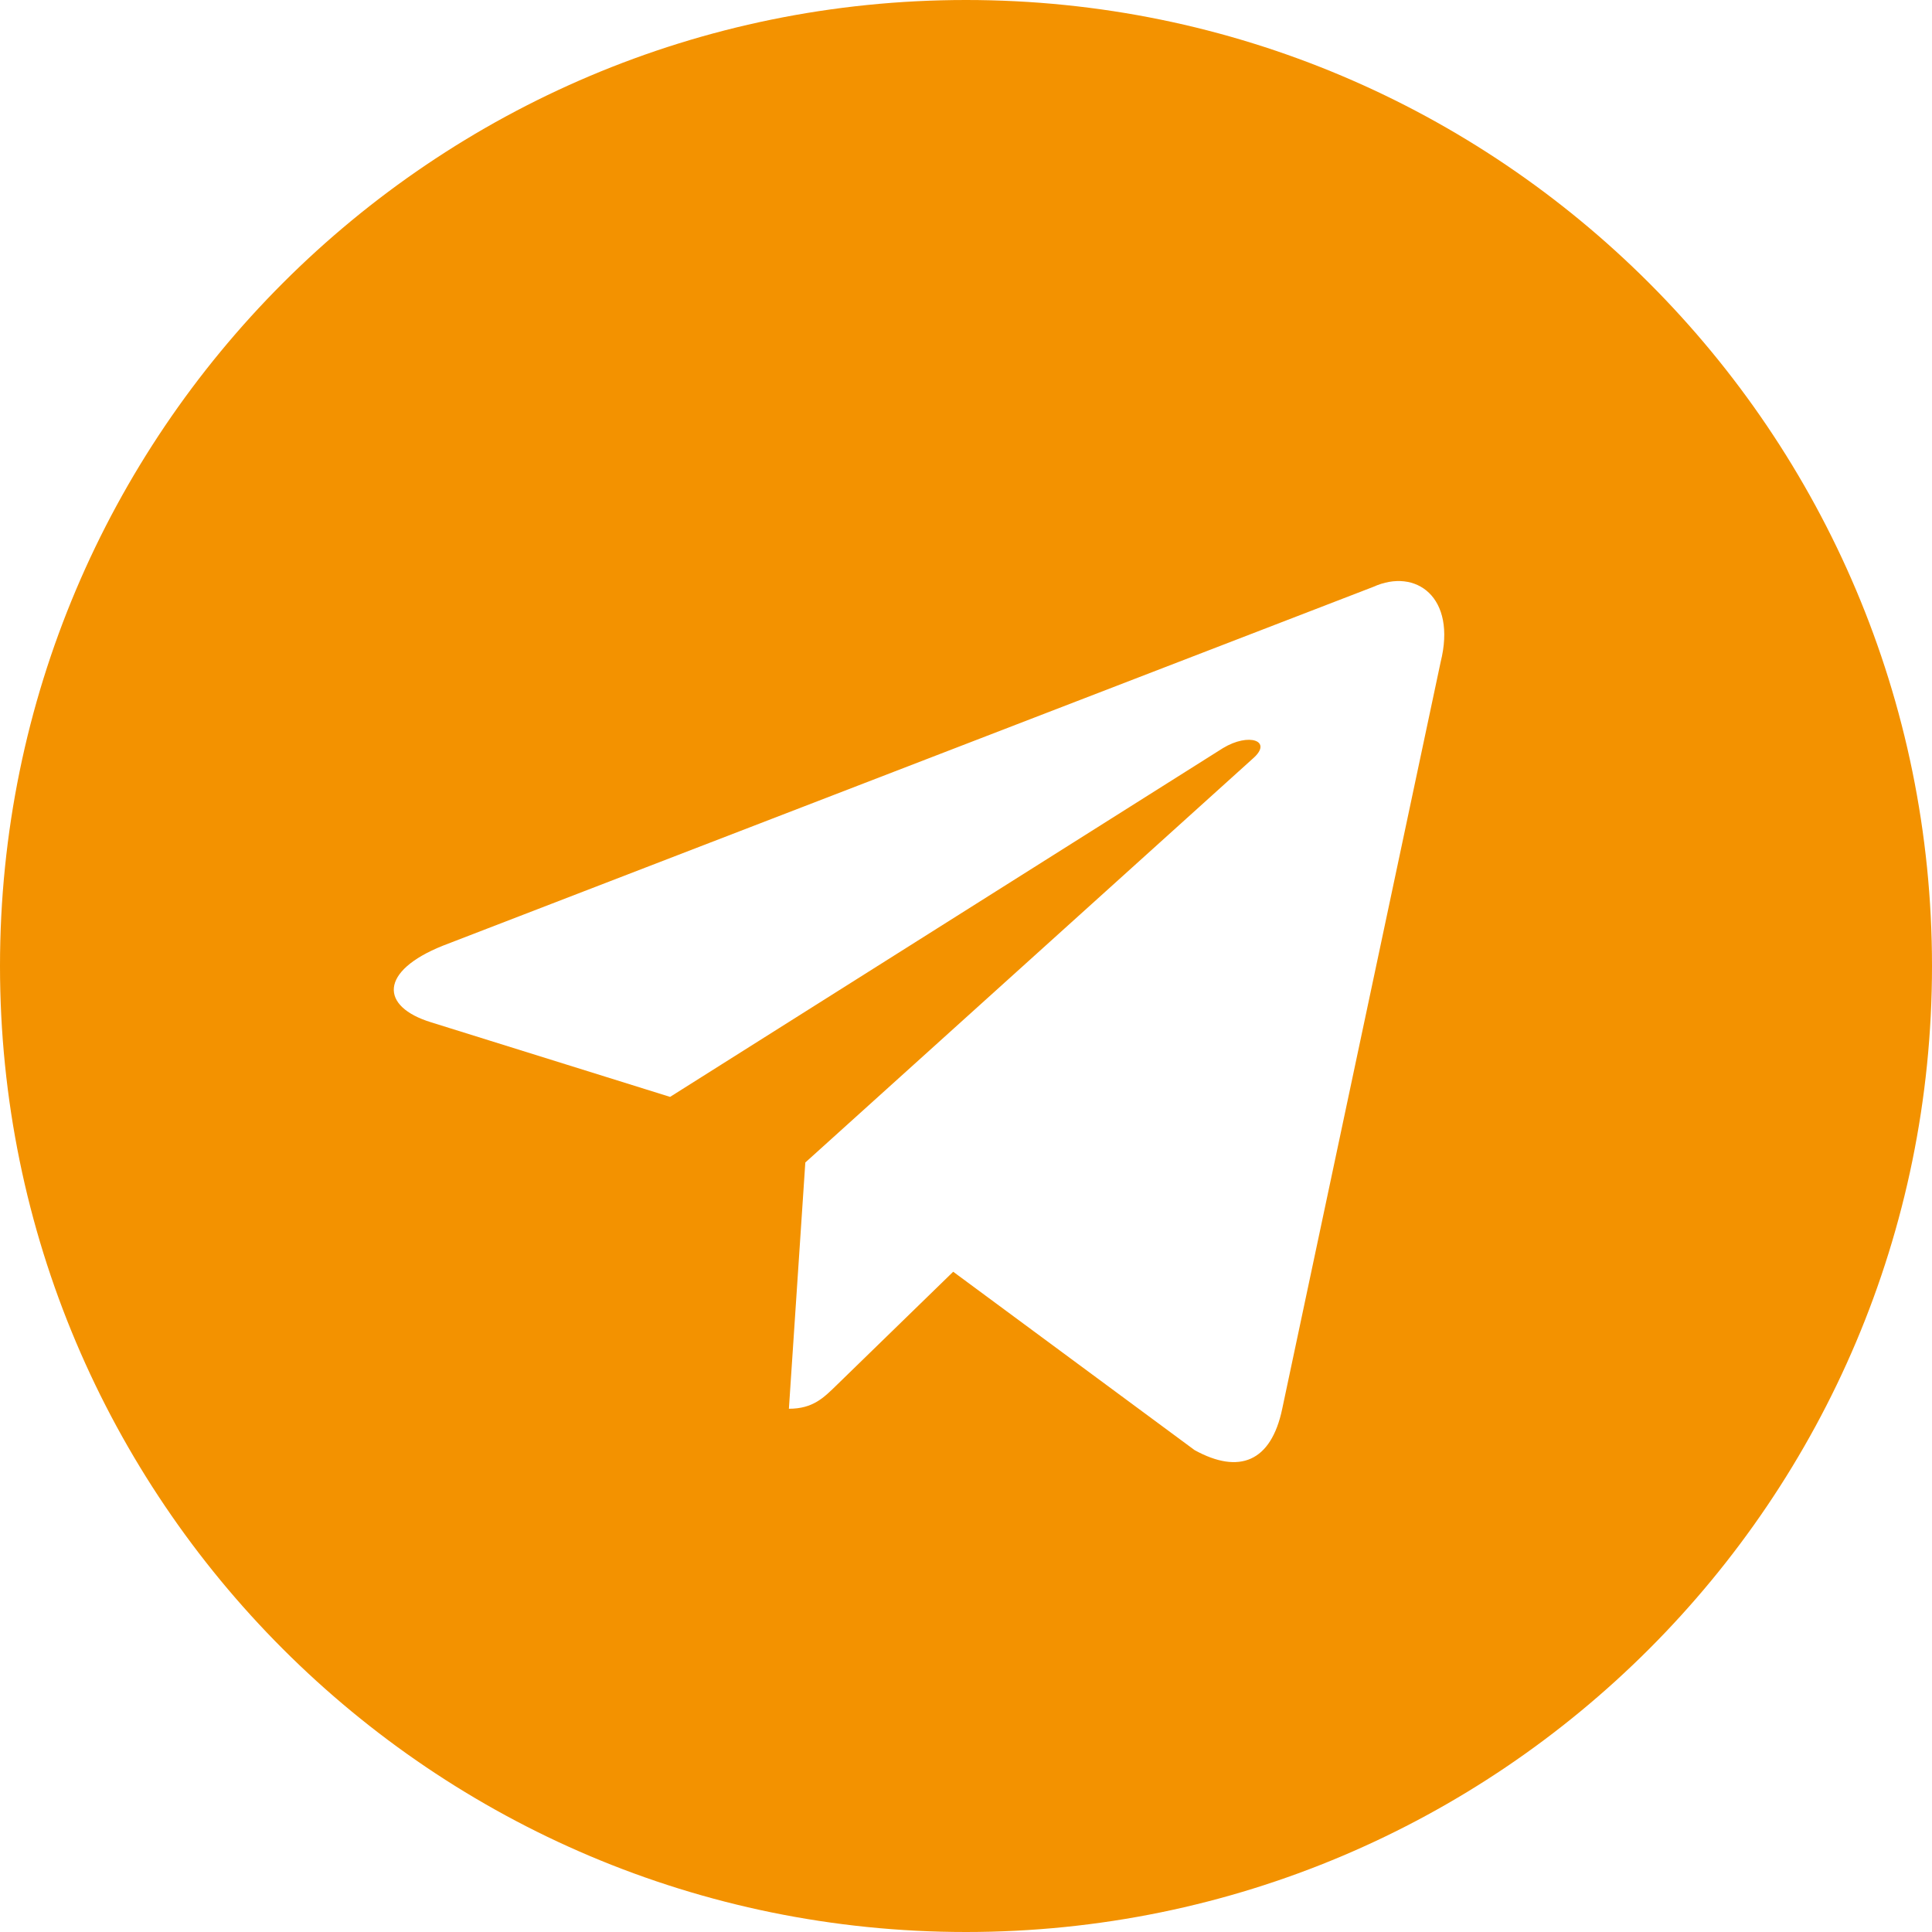 <svg xmlns="http://www.w3.org/2000/svg" width="24" height="24" viewBox="0 0 24 24">
    <path fill="#F39200" fill-rule="evenodd" d="M10.004 14.44L9.8 17.5c.3 0 .433-.137.6-.3l1.441-1.402 2.999 2.216c.552.304.95.147 1.088-.512l1.968-9.277c.202-.808-.308-1.174-.836-.935L5.501 11.748c-.789.316-.784.756-.144.952l2.967.926 6.867-4.332c.324-.197.622-.091.377.125l-5.564 5.022zM12 24C5.373 24 0 18.627 0 12S5.373 0 12 0s12 5.373 12 12-5.373 12-12 12z"/>
</svg>
